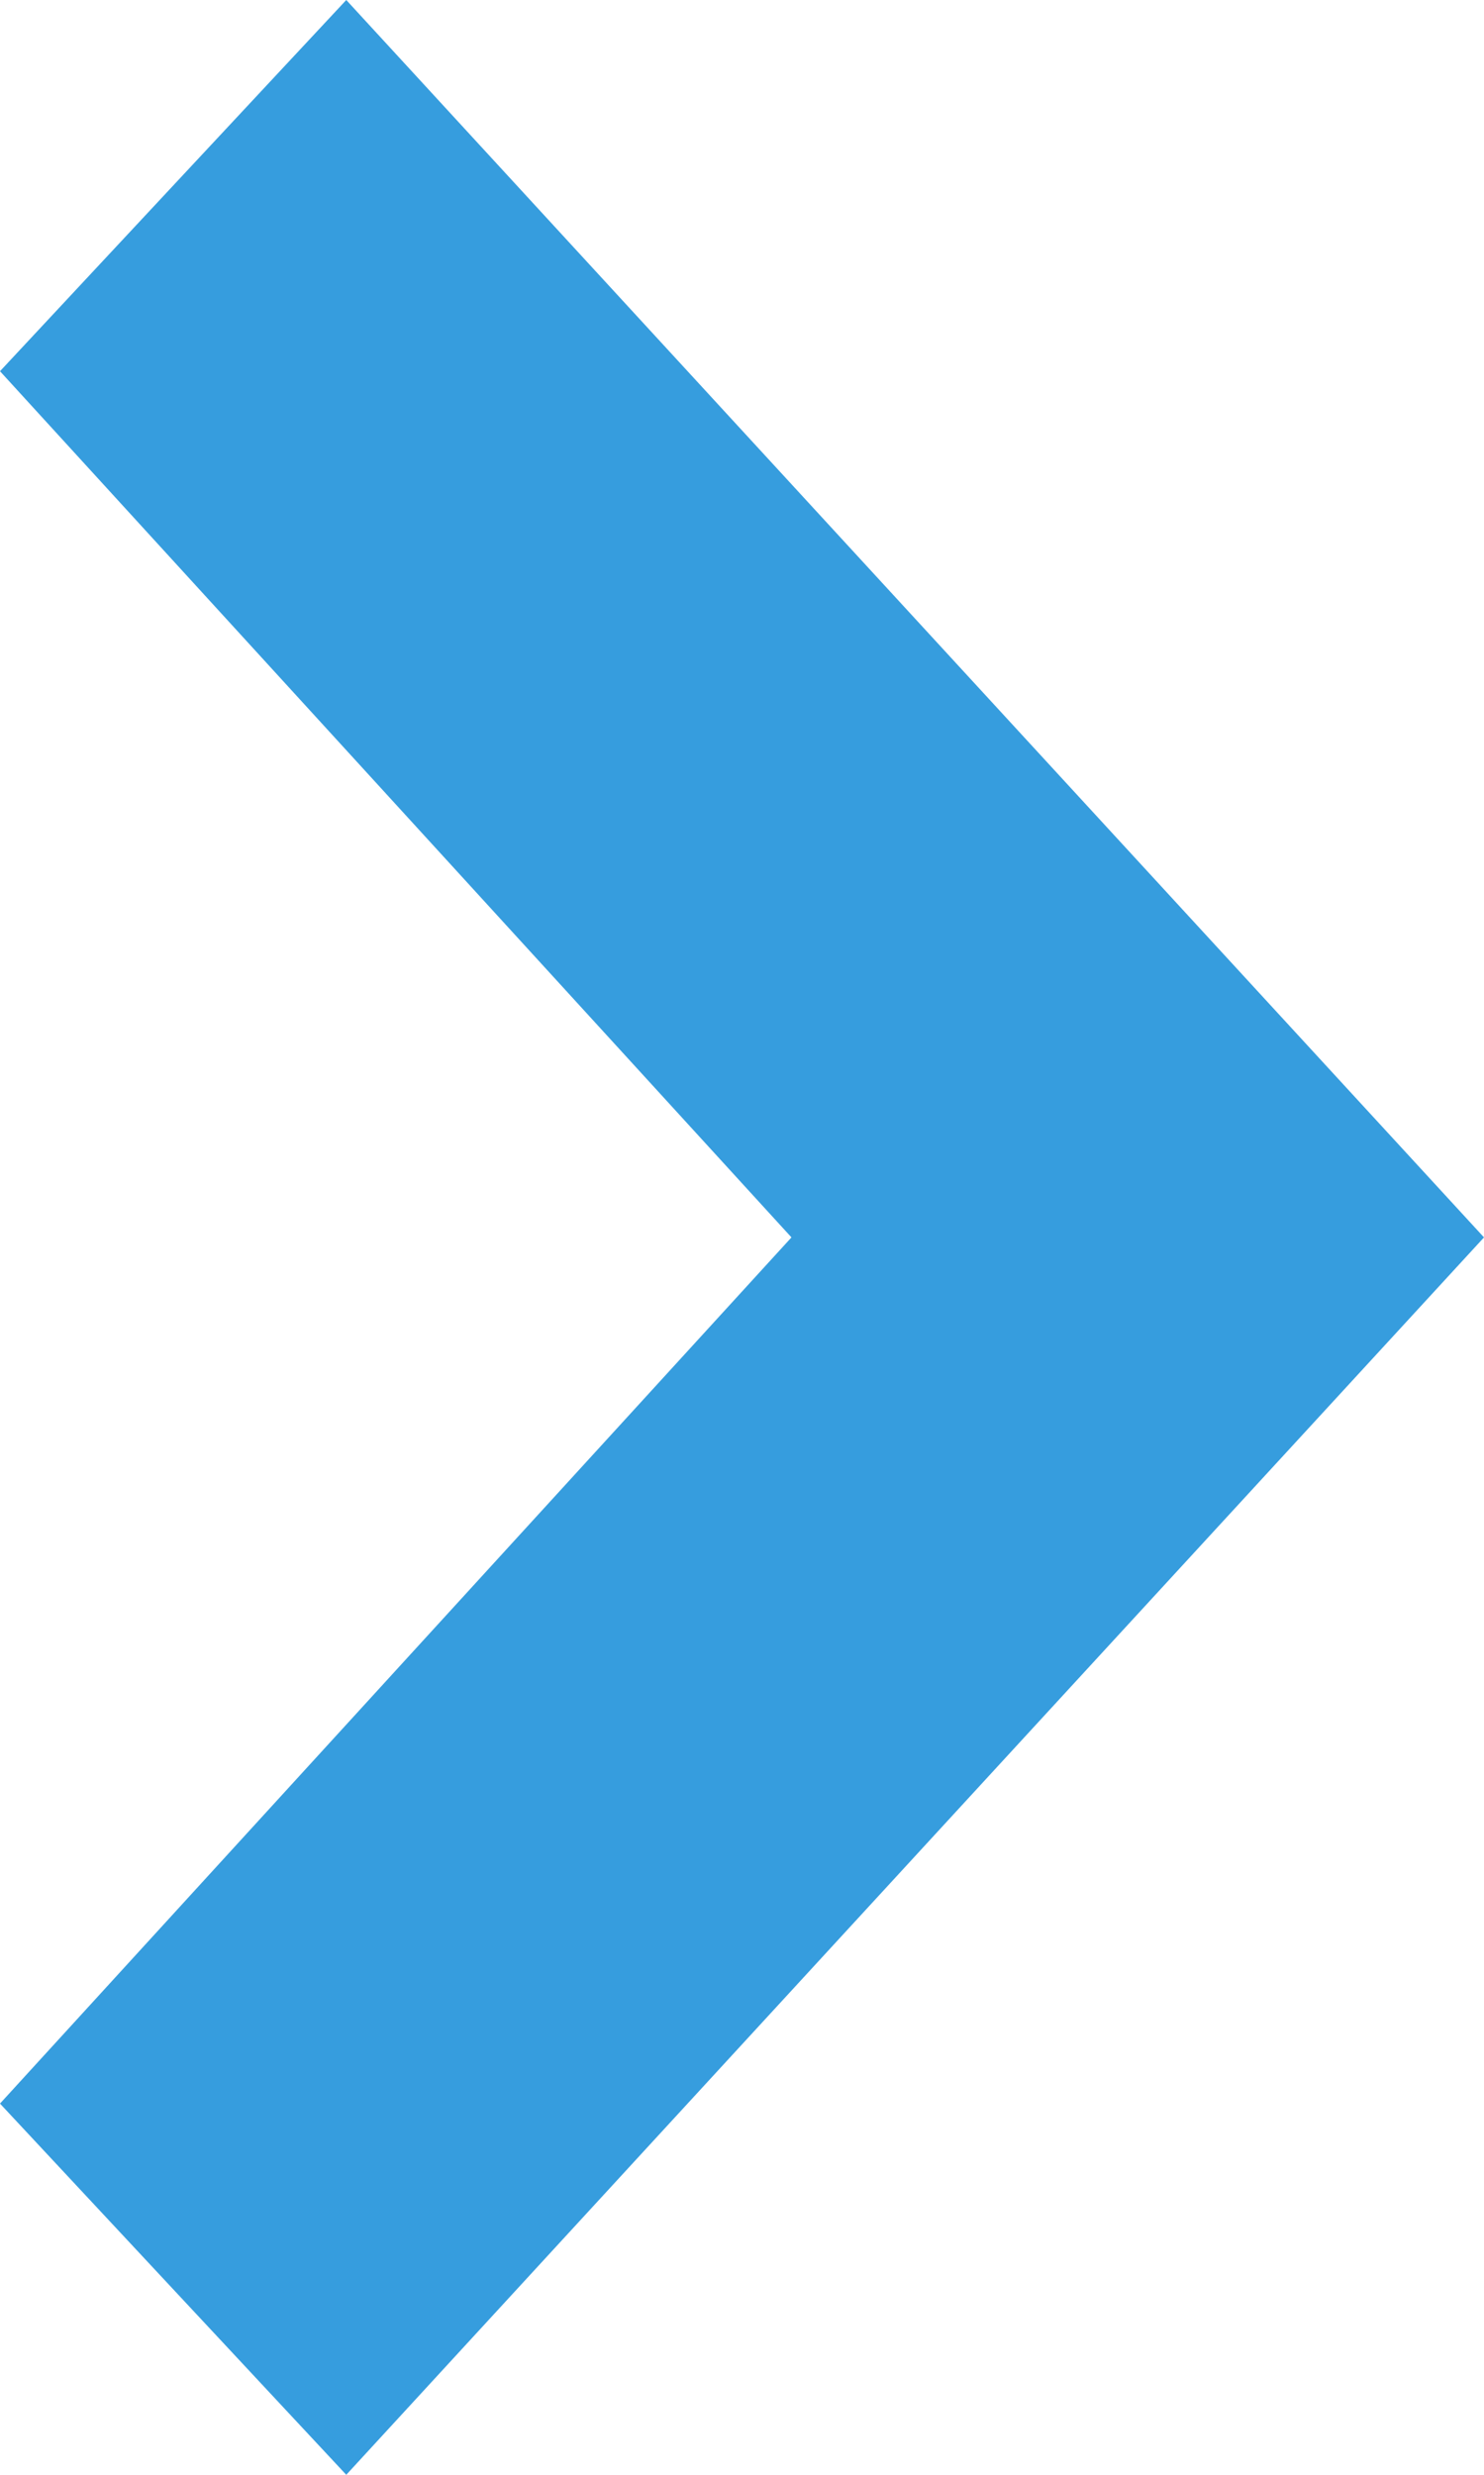 <?xml version="1.0" encoding="utf-8"?>
<!-- Generator: Adobe Illustrator 23.0.4, SVG Export Plug-In . SVG Version: 6.00 Build 0)  -->
<svg width="6" height="10" version="1.1" id="Layer_1" xmlns="http://www.w3.org/2000/svg" xmlns:xlink="http://www.w3.org/1999/xlink" x="0px" y="0px"
	 viewBox="0 0 6 10" style="enable-background:new 0 0 6 10;" xml:space="preserve">
<style type="text/css">
	.st0{fill:#369DDE;}
</style>
<path id="arrow_blue" class="st0" d="M6,5l-4.6,5L0,8.5L3.2,5L0,1.5L1.4,0L6,5z"/>
</svg>
